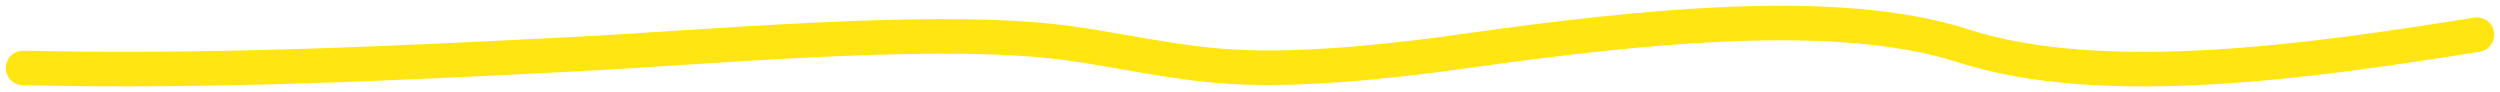 <?xml version="1.0" encoding="utf-8"?>
<svg xmlns="http://www.w3.org/2000/svg" fill="none" height="100%" overflow="visible" preserveAspectRatio="none" style="display: block;" viewBox="0 0 217 8" width="100%">
<path d="M215 3.011C201.12 5.225 182.696 7.949 170.397 3.974C159.538 0.463 142.402 2.29 127.284 4.415C122.76 5.051 114.771 6.076 108.086 5.846C101.854 5.632 96.493 4.102 91.04 3.546C79.751 2.395 61.019 4.136 49.995 4.696C33.869 5.514 18.883 6.263 2 5.9" id="Vector 10" stroke="#FFE613" stroke-linecap="round" stroke-width="3"/>
</svg>